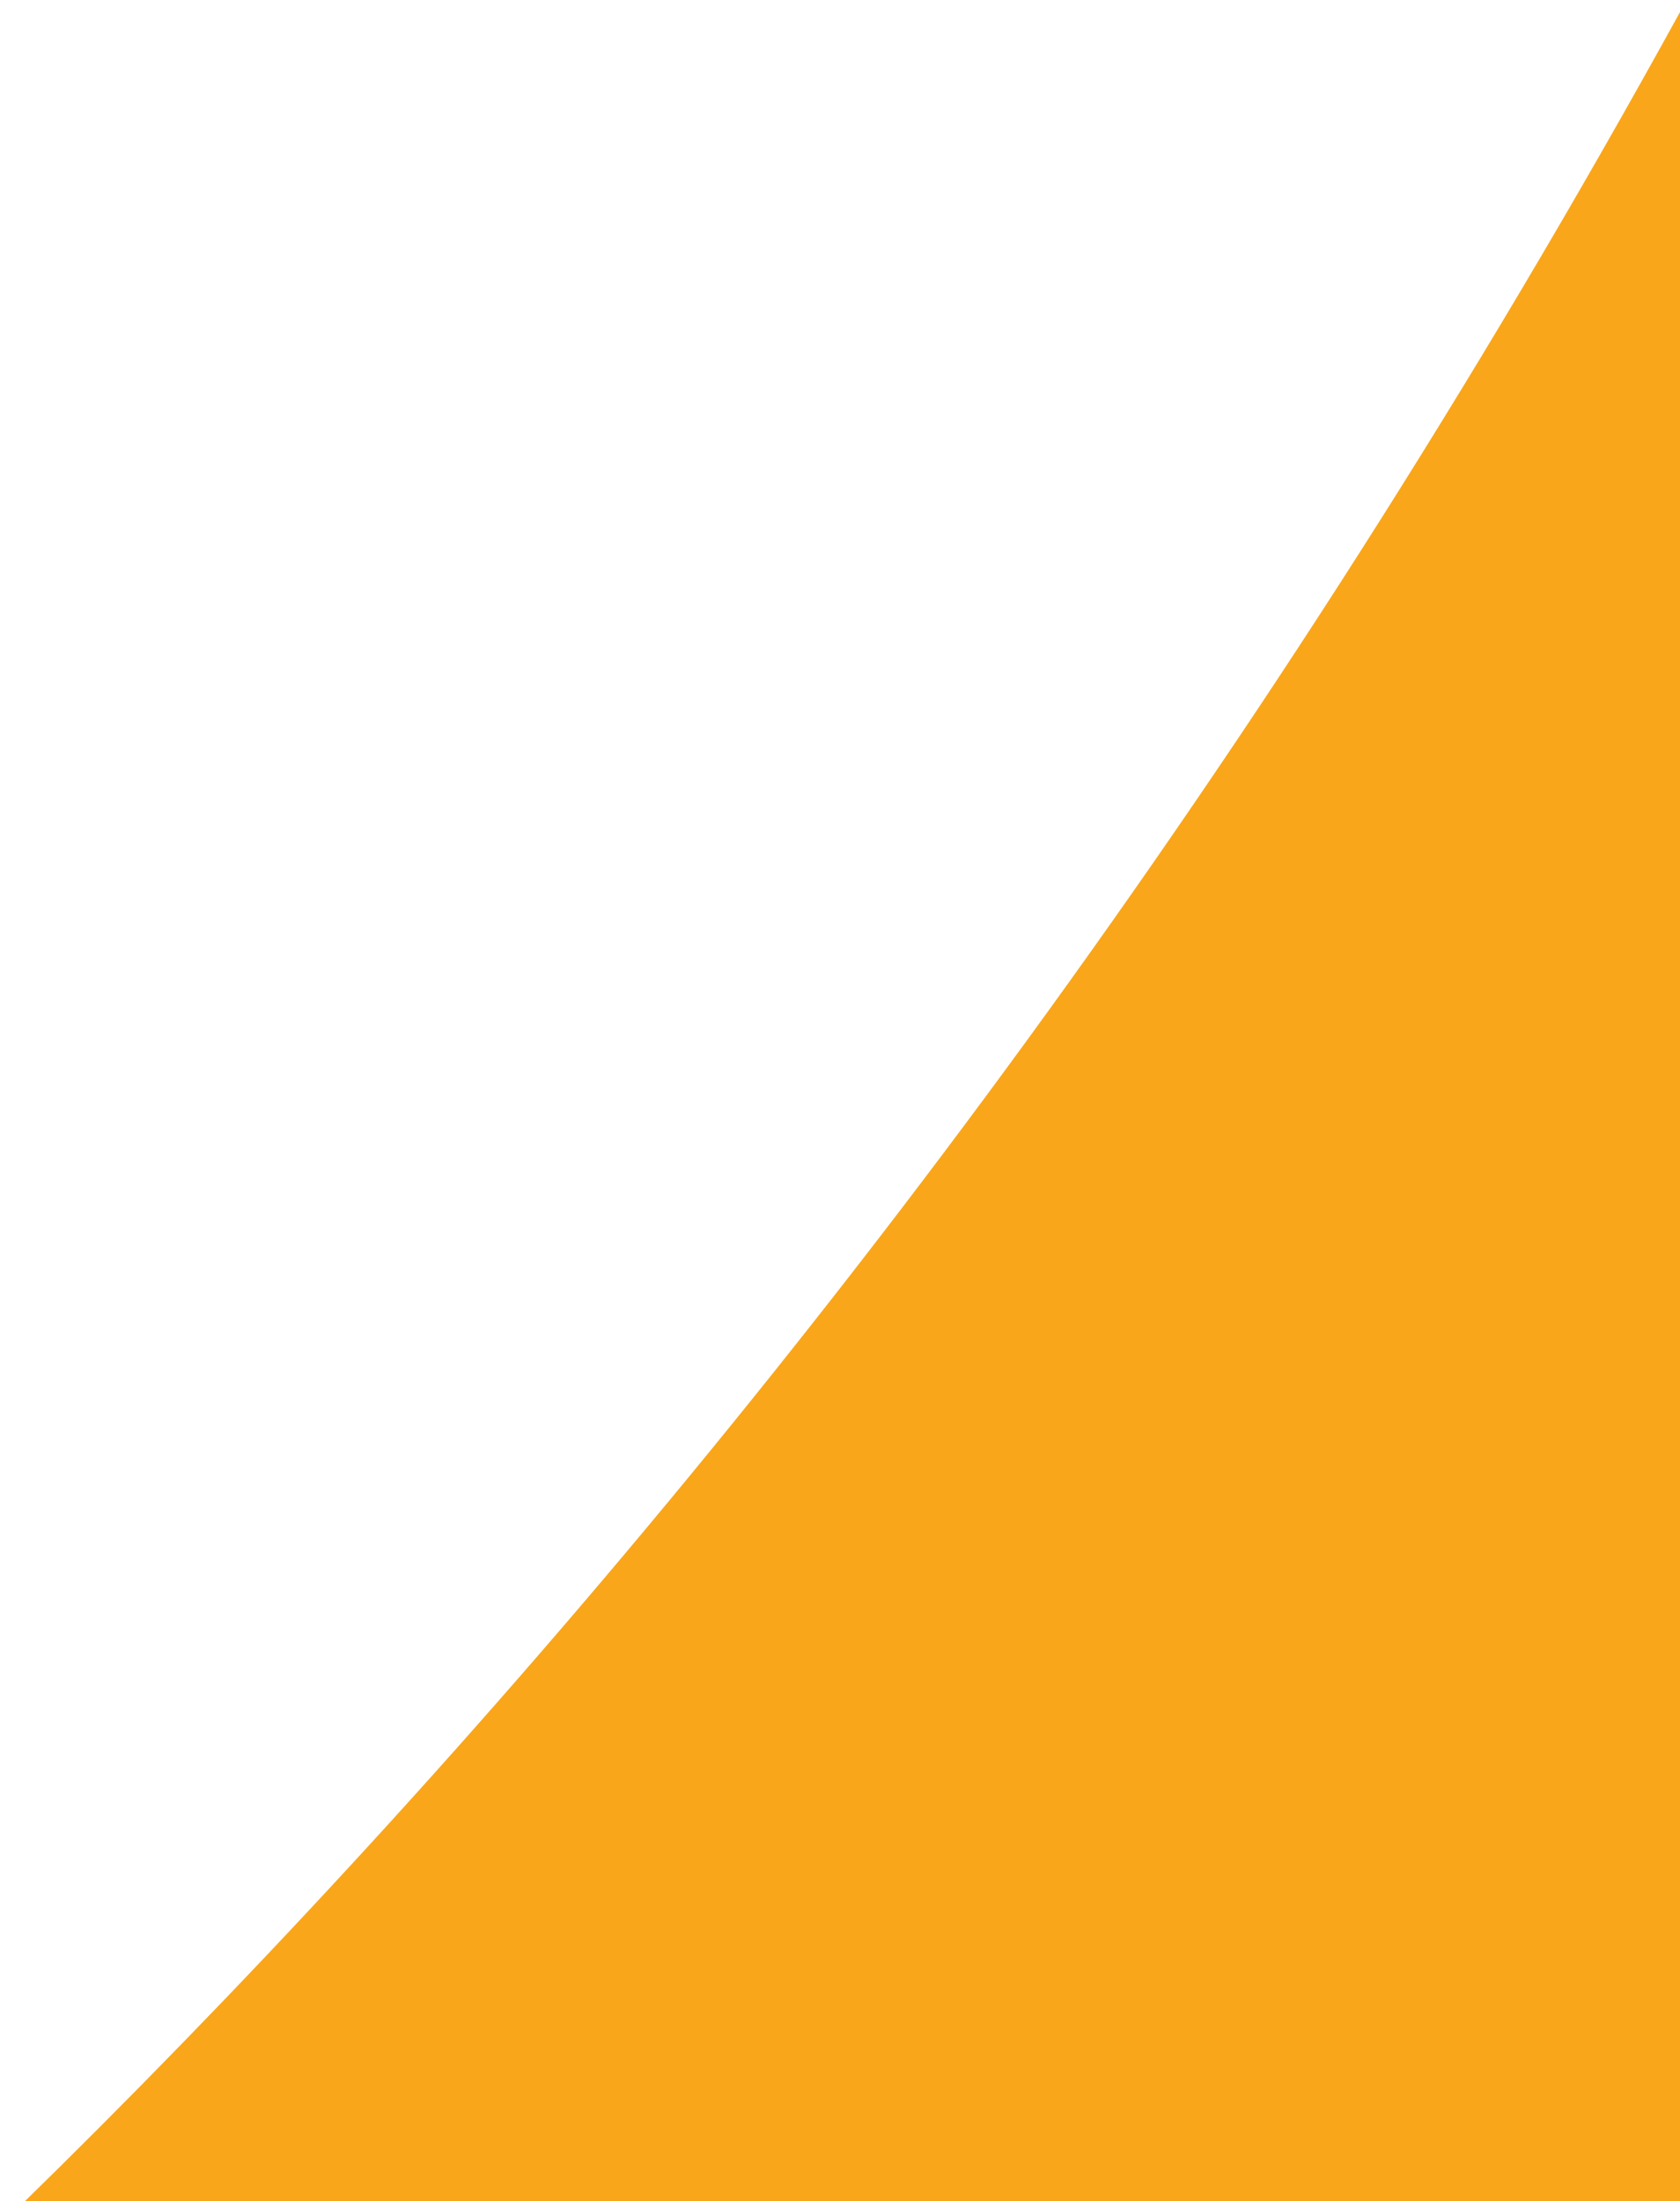 <svg id="Layer_1" data-name="Layer 1" xmlns="http://www.w3.org/2000/svg" xmlns:xlink="http://www.w3.org/1999/xlink" width="465" height="609" viewBox="0 0 465 609"><defs><clipPath id="clip-path"><rect x="-1344.4" width="465" height="609" style="fill:none"/></clipPath><linearGradient id="linear-gradient" x1="665.39" y1="3991.12" x2="2373.69" y2="3991.12" gradientTransform="matrix(0.12, 0.99, 0.99, -0.12, -5139.04, -592.43)" gradientUnits="userSpaceOnUse"><stop offset="0.54" stop-color="#08b1e4"/><stop offset="0.64" stop-color="#09abdc"/><stop offset="0.81" stop-color="#0d9ac5"/><stop offset="1" stop-color="#1282a5"/></linearGradient><clipPath id="clip-path-2"><rect x="-1344.4" y="729.9" width="760" height="330.2" style="fill:none"/></clipPath><linearGradient id="linear-gradient-2" x1="1204.94" y1="3838.82" x2="2913.24" y2="3838.82" gradientTransform="matrix(-0.91, 0.42, 0.42, 0.91, -648.75, -3231.34)" xlink:href="#linear-gradient"/><clipPath id="clip-path-3"><rect y="-726.9" width="520" height="615.08" style="fill:none"/></clipPath><clipPath id="clip-path-4"><rect width="465" height="609" style="fill:none"/></clipPath><clipPath id="clip-path-5"><rect y="729.9" width="760" height="330.2" style="fill:none"/></clipPath></defs><title>Yellow-RH</title><g style="clip-path:url(#clip-path)"><path d="M-677.3-458.8C-1029.3,588.7-1805.1,959.8-1805.1,959.8c-106.5,81.4-130.7,167-79.2,288.6,58.6,140.1,252,126.9,252.8,126.6C-694,1279.3,55.5,936.7,47.9,795.7,44.6,723.3,24.5,641.5-6.9,554.6-173.3,94.4-656-491.2-677.3-458.8" style="fill:url(#linear-gradient)"/></g><g style="clip-path:url(#clip-path-2)"><path d="M56.3,1140.9c-1105-9.3-1698.7-631.5-1698.7-631.5-110.4-75.9-199.3-72.3-298.8,14.4-115,99.2-42.4,278.9-41.9,279.6C-1601,1664.8-1042.6,2270.9-911,2219.8c67.9-25.5,139.4-70.1,212.2-126.9,385.8-301.1,792.6-941.8,755.1-952" style="fill:url(#linear-gradient-2)"/></g><g style="clip-path:url(#clip-path-3)"><path d="M-213.5-1152.4C196.2-126,991.5,201.3,991.5,201.3c110.8,75.3,139.8,159.5,95.1,283.7-50.7,143.2-244.5,140.7-245.4,140.5-941.3-43.4-1708.7-343.7-1709-484.9-.8-72.5,14.8-155.3,41.4-243.8C-685.9-572-236.6-1183.6-213.5-1152.4" style="fill:#faa61a"/></g><g style="clip-path:url(#clip-path-4)"><path d="M667.1-458.8C315.1,588.7-460.8,959.8-460.8,959.8c-106.4,81.4-130.6,167-79.1,288.6,58.6,140.1,252,126.9,252.8,126.6,937.4-95.7,1687-438.3,1679.3-579.3-3.2-72.4-23.4-154.2-54.8-241.1C1171.1,94.4,688.4-491.2,667.1-458.8" style="fill:#faa61a"/></g><g style="clip-path:url(#clip-path-5)"><path d="M1400.7,1140.9C295.7,1131.6-298,509.4-298,509.4c-110.4-75.9-199.3-72.3-298.8,14.4-115.1,99.2-42.5,278.9-41.9,279.6,382.1,861.4,940.5,1467.5,1072.1,1416.4,67.8-25.5,139.3-70.1,212.2-126.9,385.8-301.1,792.6-941.8,755.1-952" style="fill:#faa61a"/></g></svg>